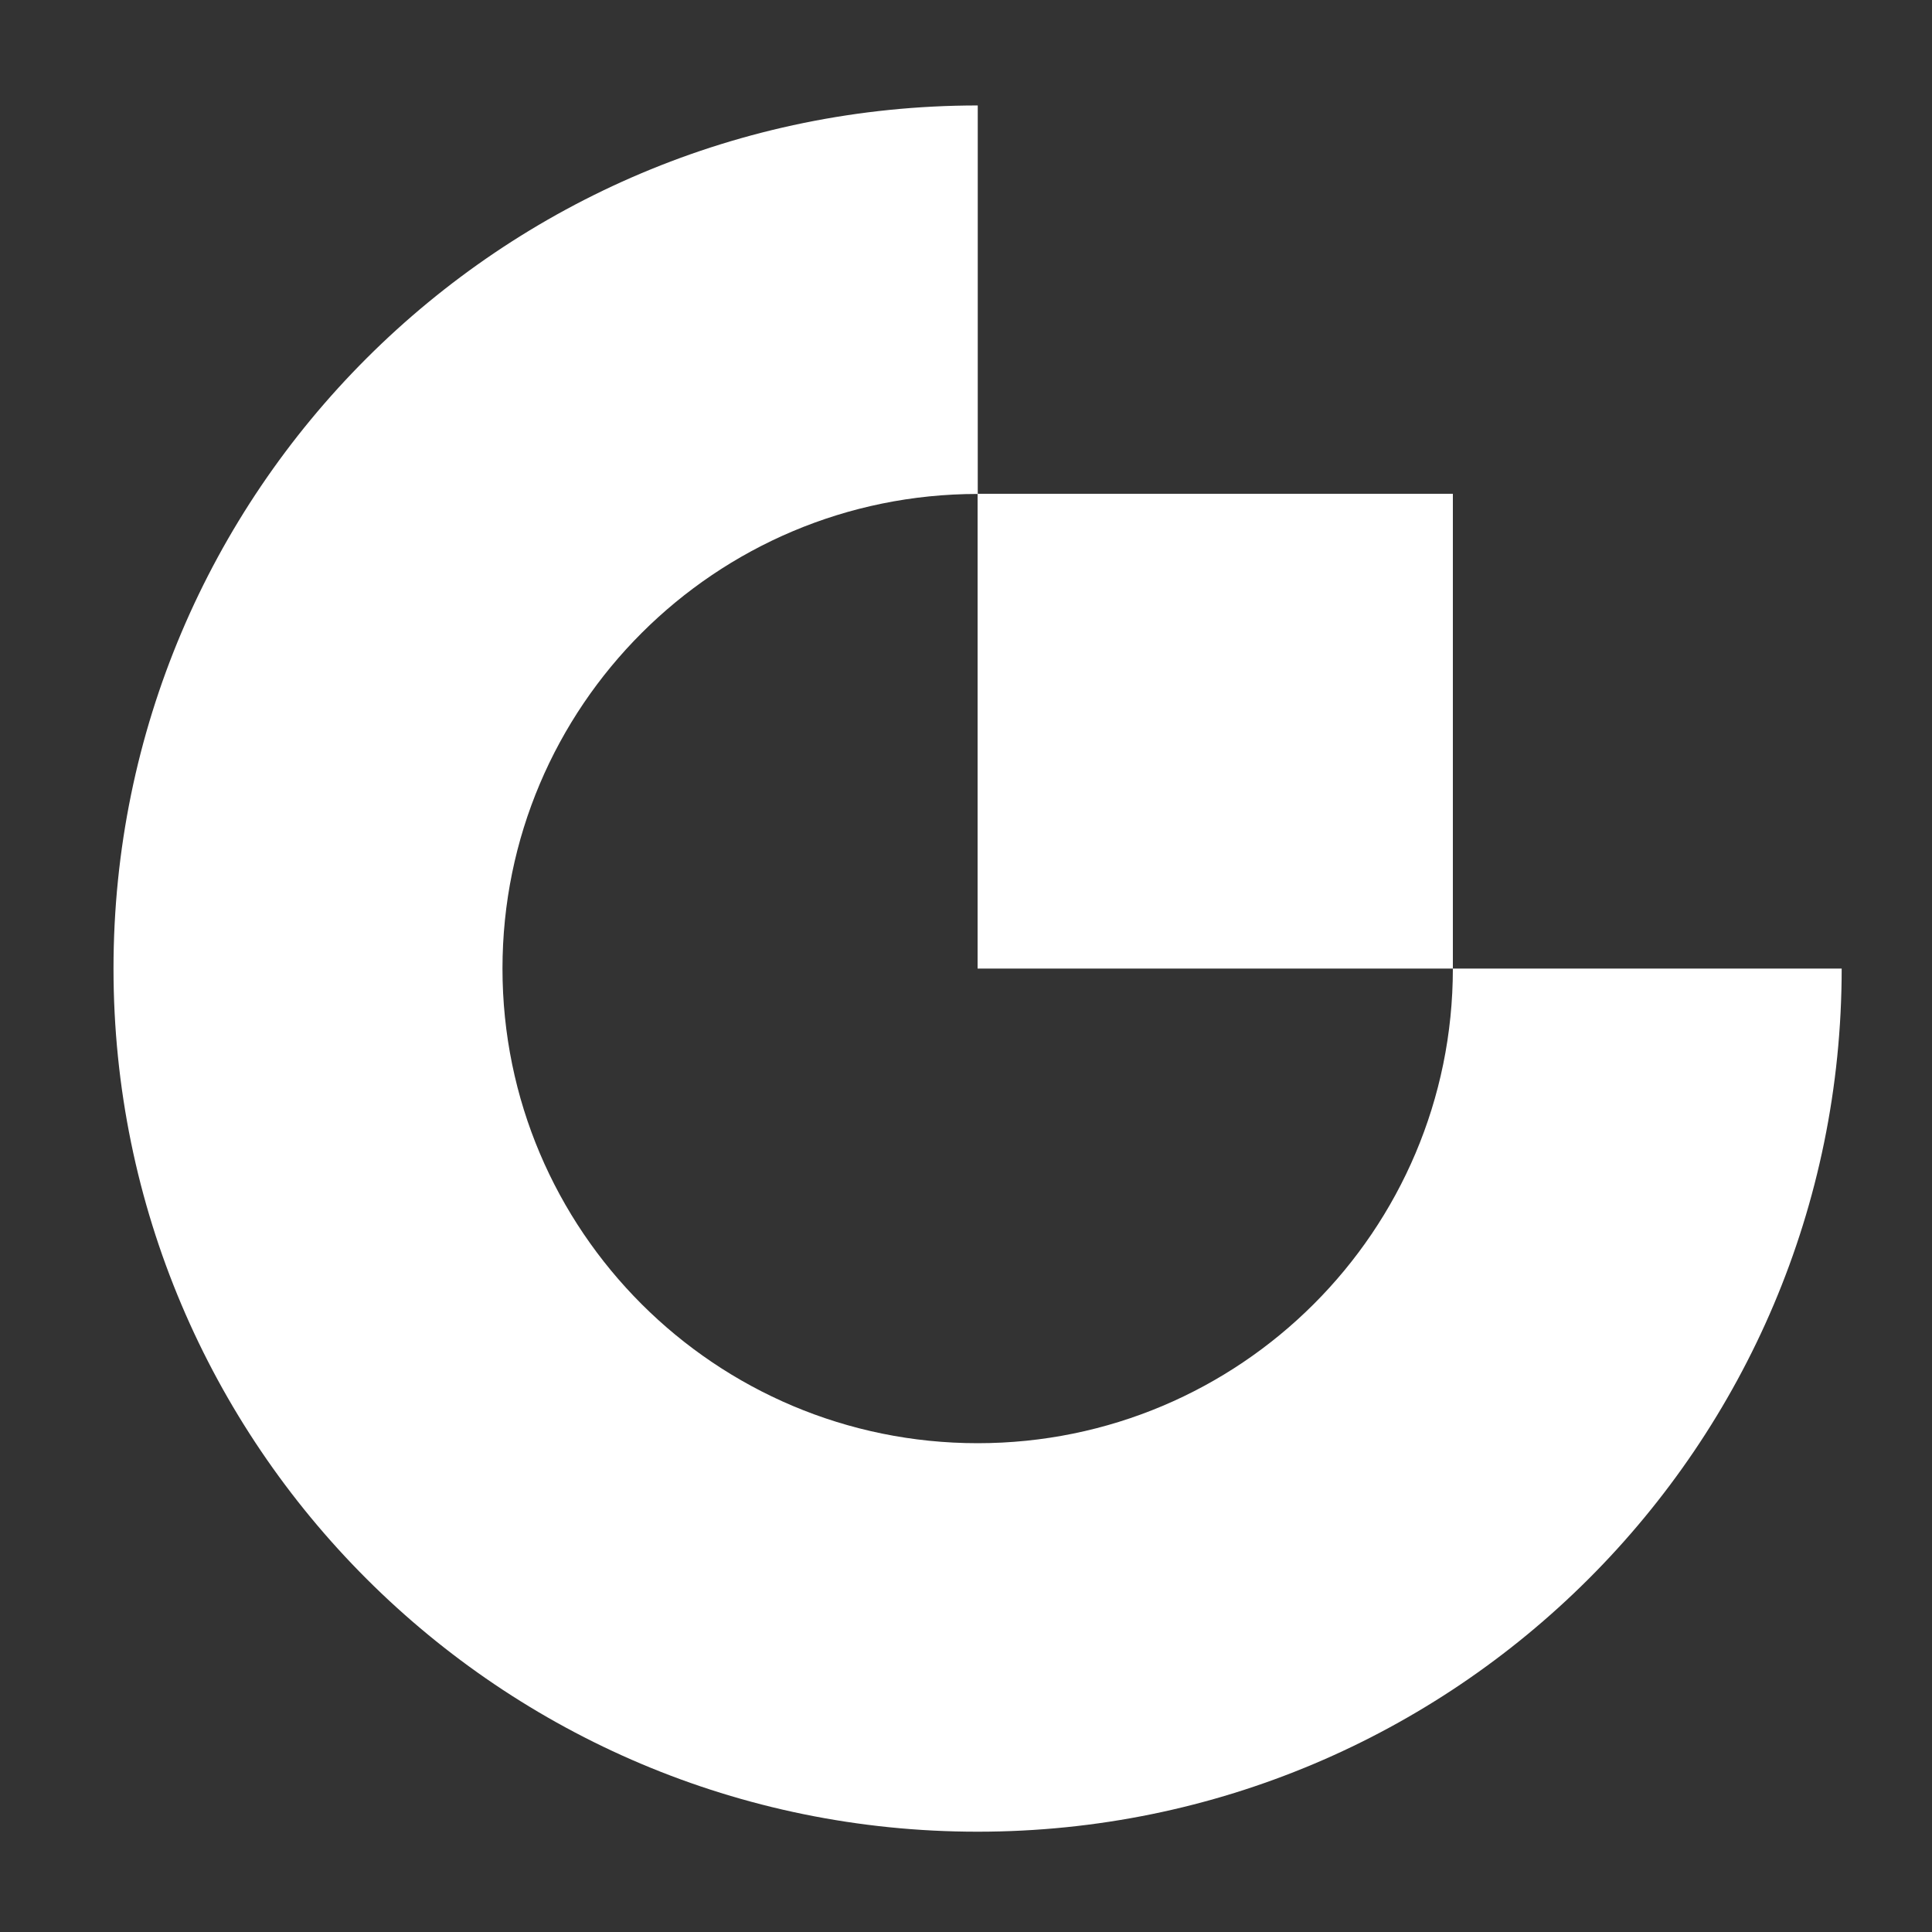 <svg width="24" height="24" viewBox="0 0 24 24" fill="none" xmlns="http://www.w3.org/2000/svg">
<rect x="0" y="0" width="24" height="24" fill="#333333" stroke="none"/>
<g clip-path="url(#clip0_6_60)">
<path fill-rule="evenodd" clip-rule="evenodd" d="M12.146 17.928C8.885 17.928 6.242 15.288 6.242 12.032C6.242 8.776 8.885 6.136 12.146 6.136V1.31C6.216 1.31 1.41 6.11 1.41 12.032C1.41 17.954 6.216 22.754 12.144 22.754C18.072 22.754 22.878 17.954 22.878 12.032H18.048C18.048 15.288 15.405 17.928 12.144 17.928H12.146Z" fill="white"/>
<path fill-rule="evenodd" clip-rule="evenodd" d="M12.144 12.032H18.048V6.134H12.144V12.03V12.032Z" fill="white"/>
</g>
<defs>
<clipPath id="clip0_6_60">
<rect width="24" height="24" fill="white"/>
</clipPath>
</defs>
</svg>
